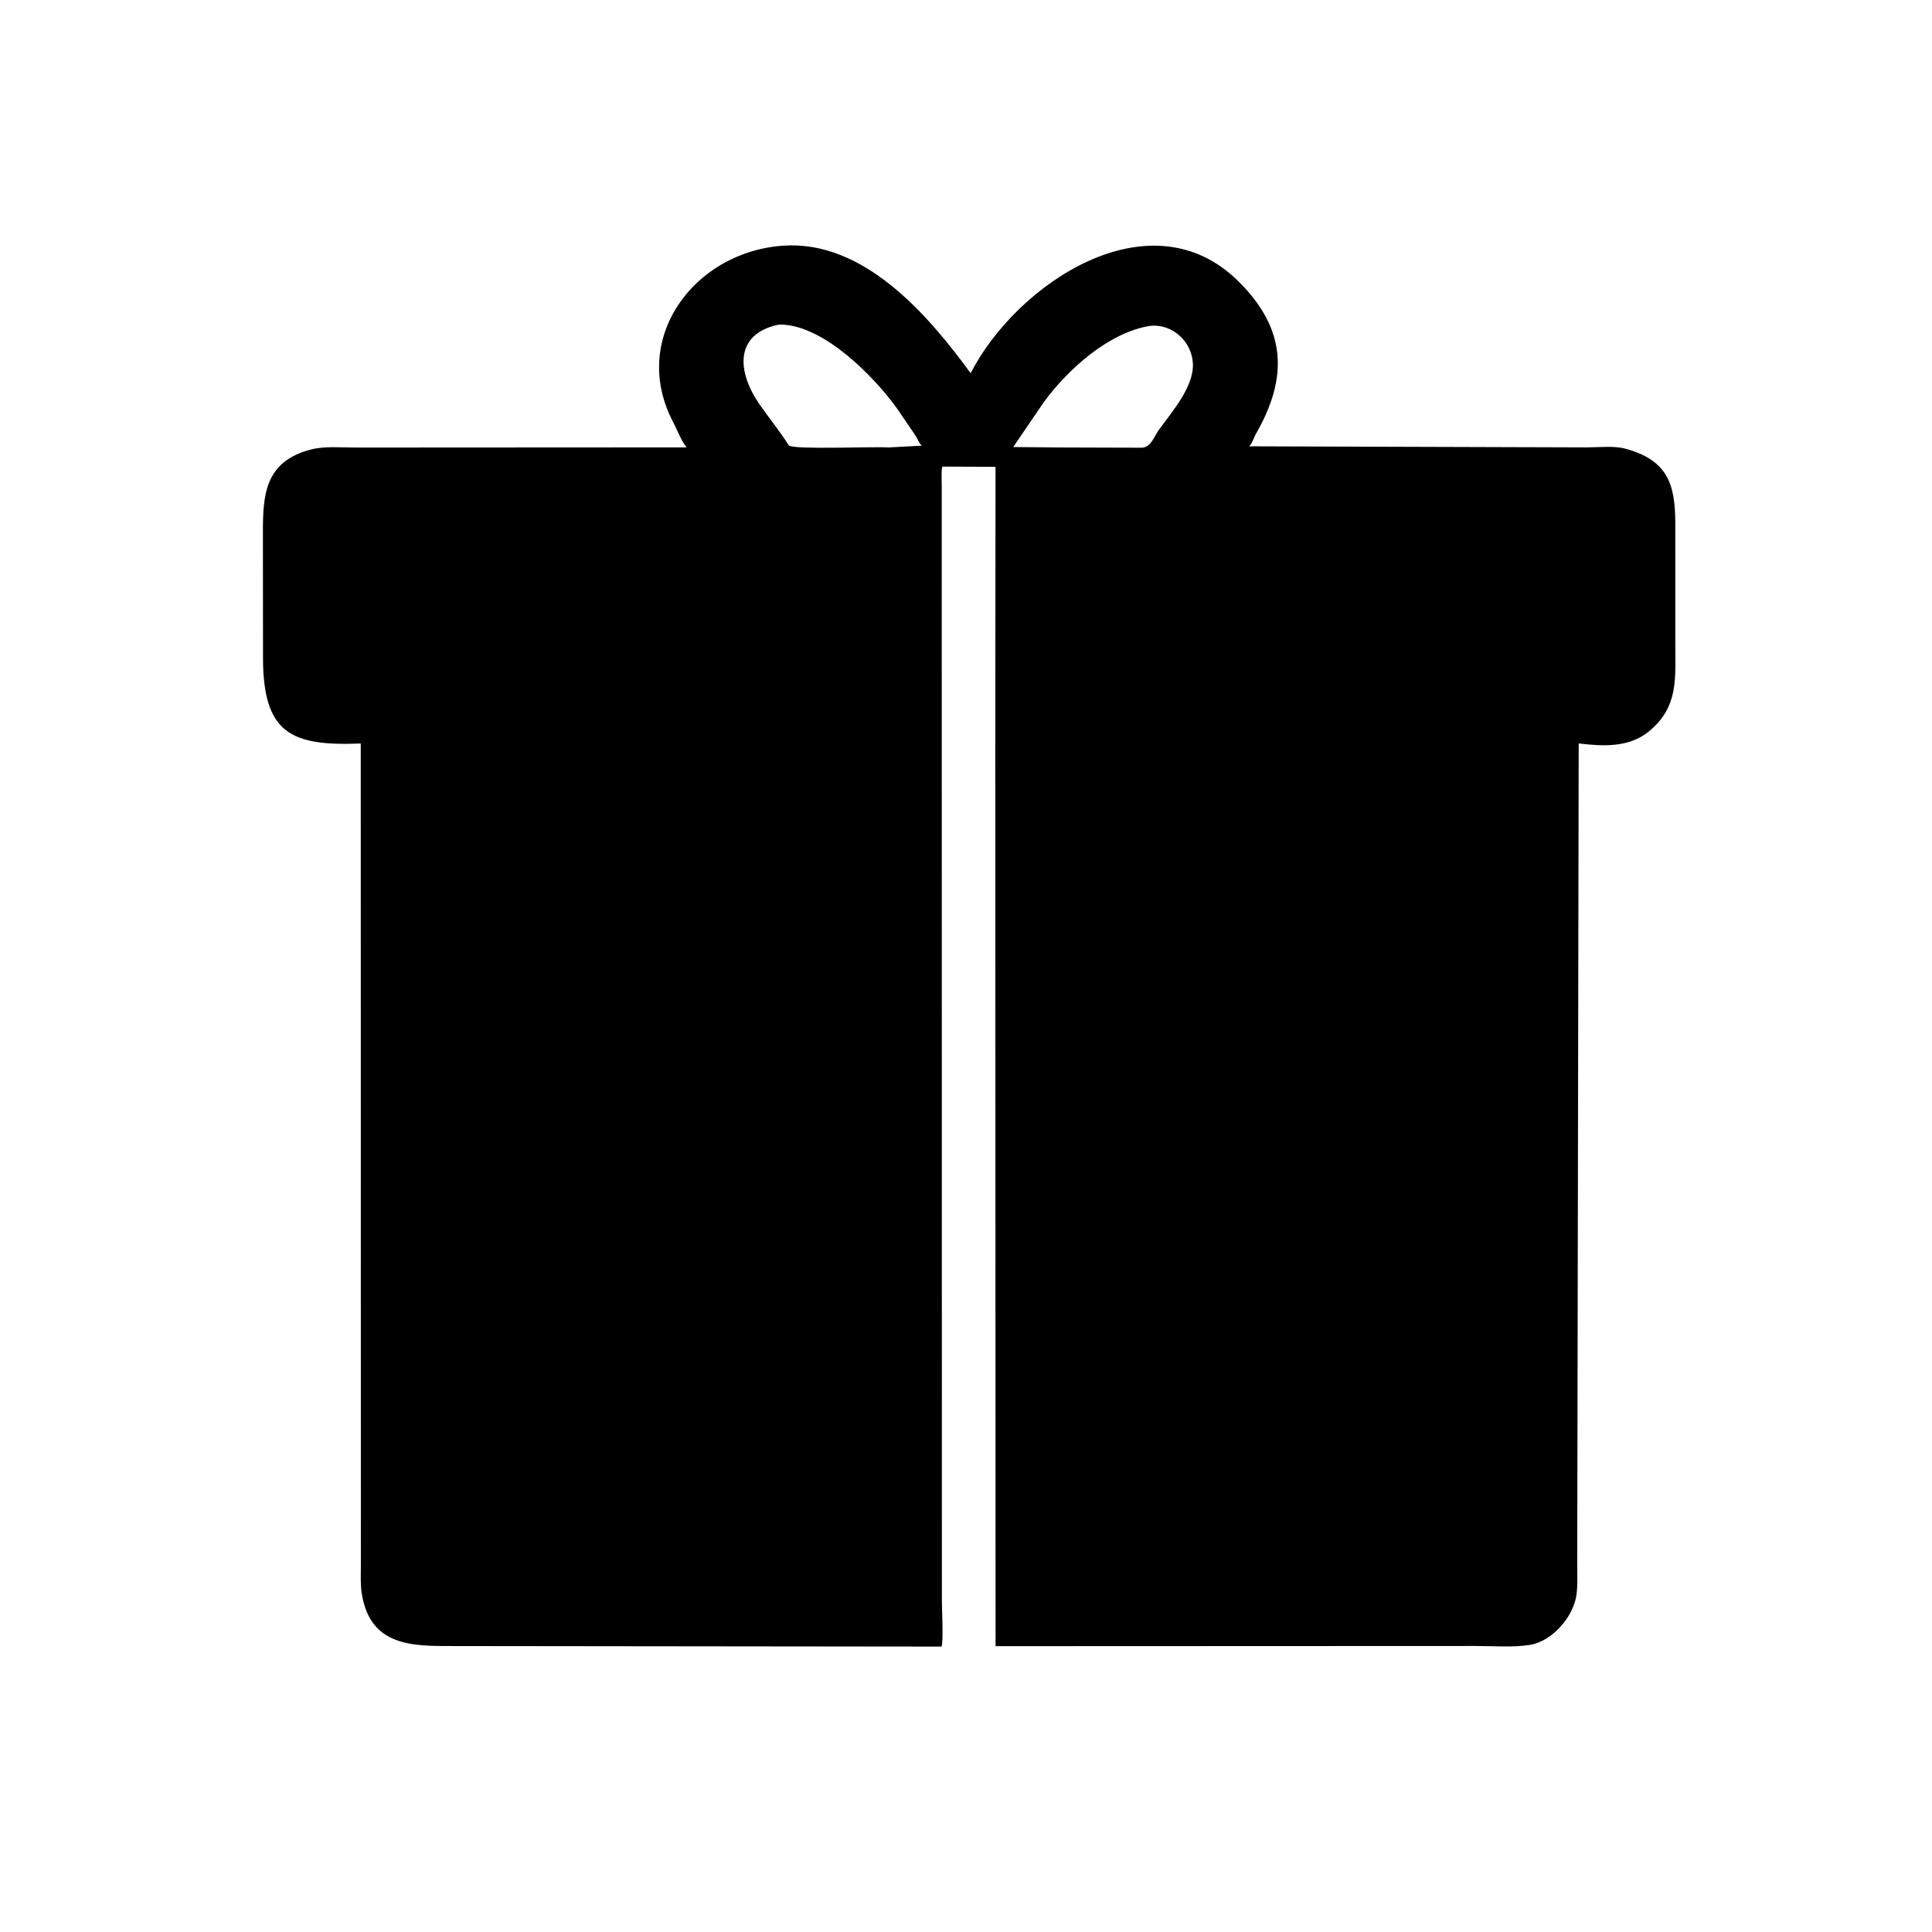 <svg version="1.1" xmlns="http://www.w3.org/2000/svg" style="display: block;" viewBox="0 0 2048 2048" width="640" height="640">
<path transform="translate(0,0)" fill="rgb(0,0,0)" d="M 1055.03 796.057 L 1055.3 494.865 L 999.144 494.611 C 997.62 495.641 998.264 510.881 998.266 513.976 L 998.441 1696.5 C 998.462 1704.62 1000.18 1741.36 998.019 1745.45 L 480.458 1744.88 C 438.044 1744.87 392.084 1745.92 383.394 1688.6 C 381.91 1678.82 382.563 1668.18 382.542 1658.27 L 382.409 788.141 C 308.504 791.081 278.893 777.463 278.801 697.33 L 278.695 565.479 C 278.674 525.507 280.147 489.334 329.5 476.514 C 344.217 472.691 361.912 474.448 377.111 474.436 L 727.86 474.248 C 722.325 467.805 717.695 455.259 713.563 447.415 C 667.29 359.594 735.005 267.072 830.012 260.438 C 915.499 254.419 983.52 333.393 1028.92 395.618 C 1077.69 300.452 1219.32 205.843 1312.66 298.092 C 1364.15 348.975 1365.49 400.449 1331.24 460.089 C 1328.93 464.11 1327.49 470.059 1324.14 473.109 L 1682.23 474.245 C 1694.58 474.243 1710.81 472.388 1722.63 475.547 C 1768.62 487.833 1775.81 514.413 1775.88 554.785 L 1775.89 682.572 C 1775.84 719.361 1779.57 749.604 1747.58 775.578 C 1726.55 792.658 1698.91 791.159 1673.48 788.068 L 1671.93 1656.58 C 1671.92 1667.47 1672.55 1678.89 1671.25 1689.7 C 1668.39 1713.41 1645.7 1739.95 1621.44 1743.71 C 1603.41 1746.51 1582.95 1744.8 1564.71 1744.81 L 1055.35 1745.01 L 1055.03 796.057 z M 824.668 344.262 C 777.852 354.502 781.657 394.785 805.078 428.541 C 815.25 443.202 826.761 457.196 836.267 472.268 C 842.536 476.868 927.188 473.167 941.5 474.334 L 977.053 472.44 C 974.204 469.53 972.618 465.081 970.366 461.621 L 951.5 433.859 C 927.462 400.094 874.638 345.856 829 344.083 L 824.668 344.262 z M 1219.72 345.312 C 1175.46 352.143 1131.94 391.555 1106.46 426.326 L 1074.07 473.861 L 1123.12 474.334 L 1209.78 474.598 C 1219.96 474.728 1223.18 462.991 1228.41 455.743 C 1242.28 436.539 1265.74 410 1264.5 385.268 C 1263.33 362.057 1243.14 343.383 1219.72 345.312 z"/>
</svg>